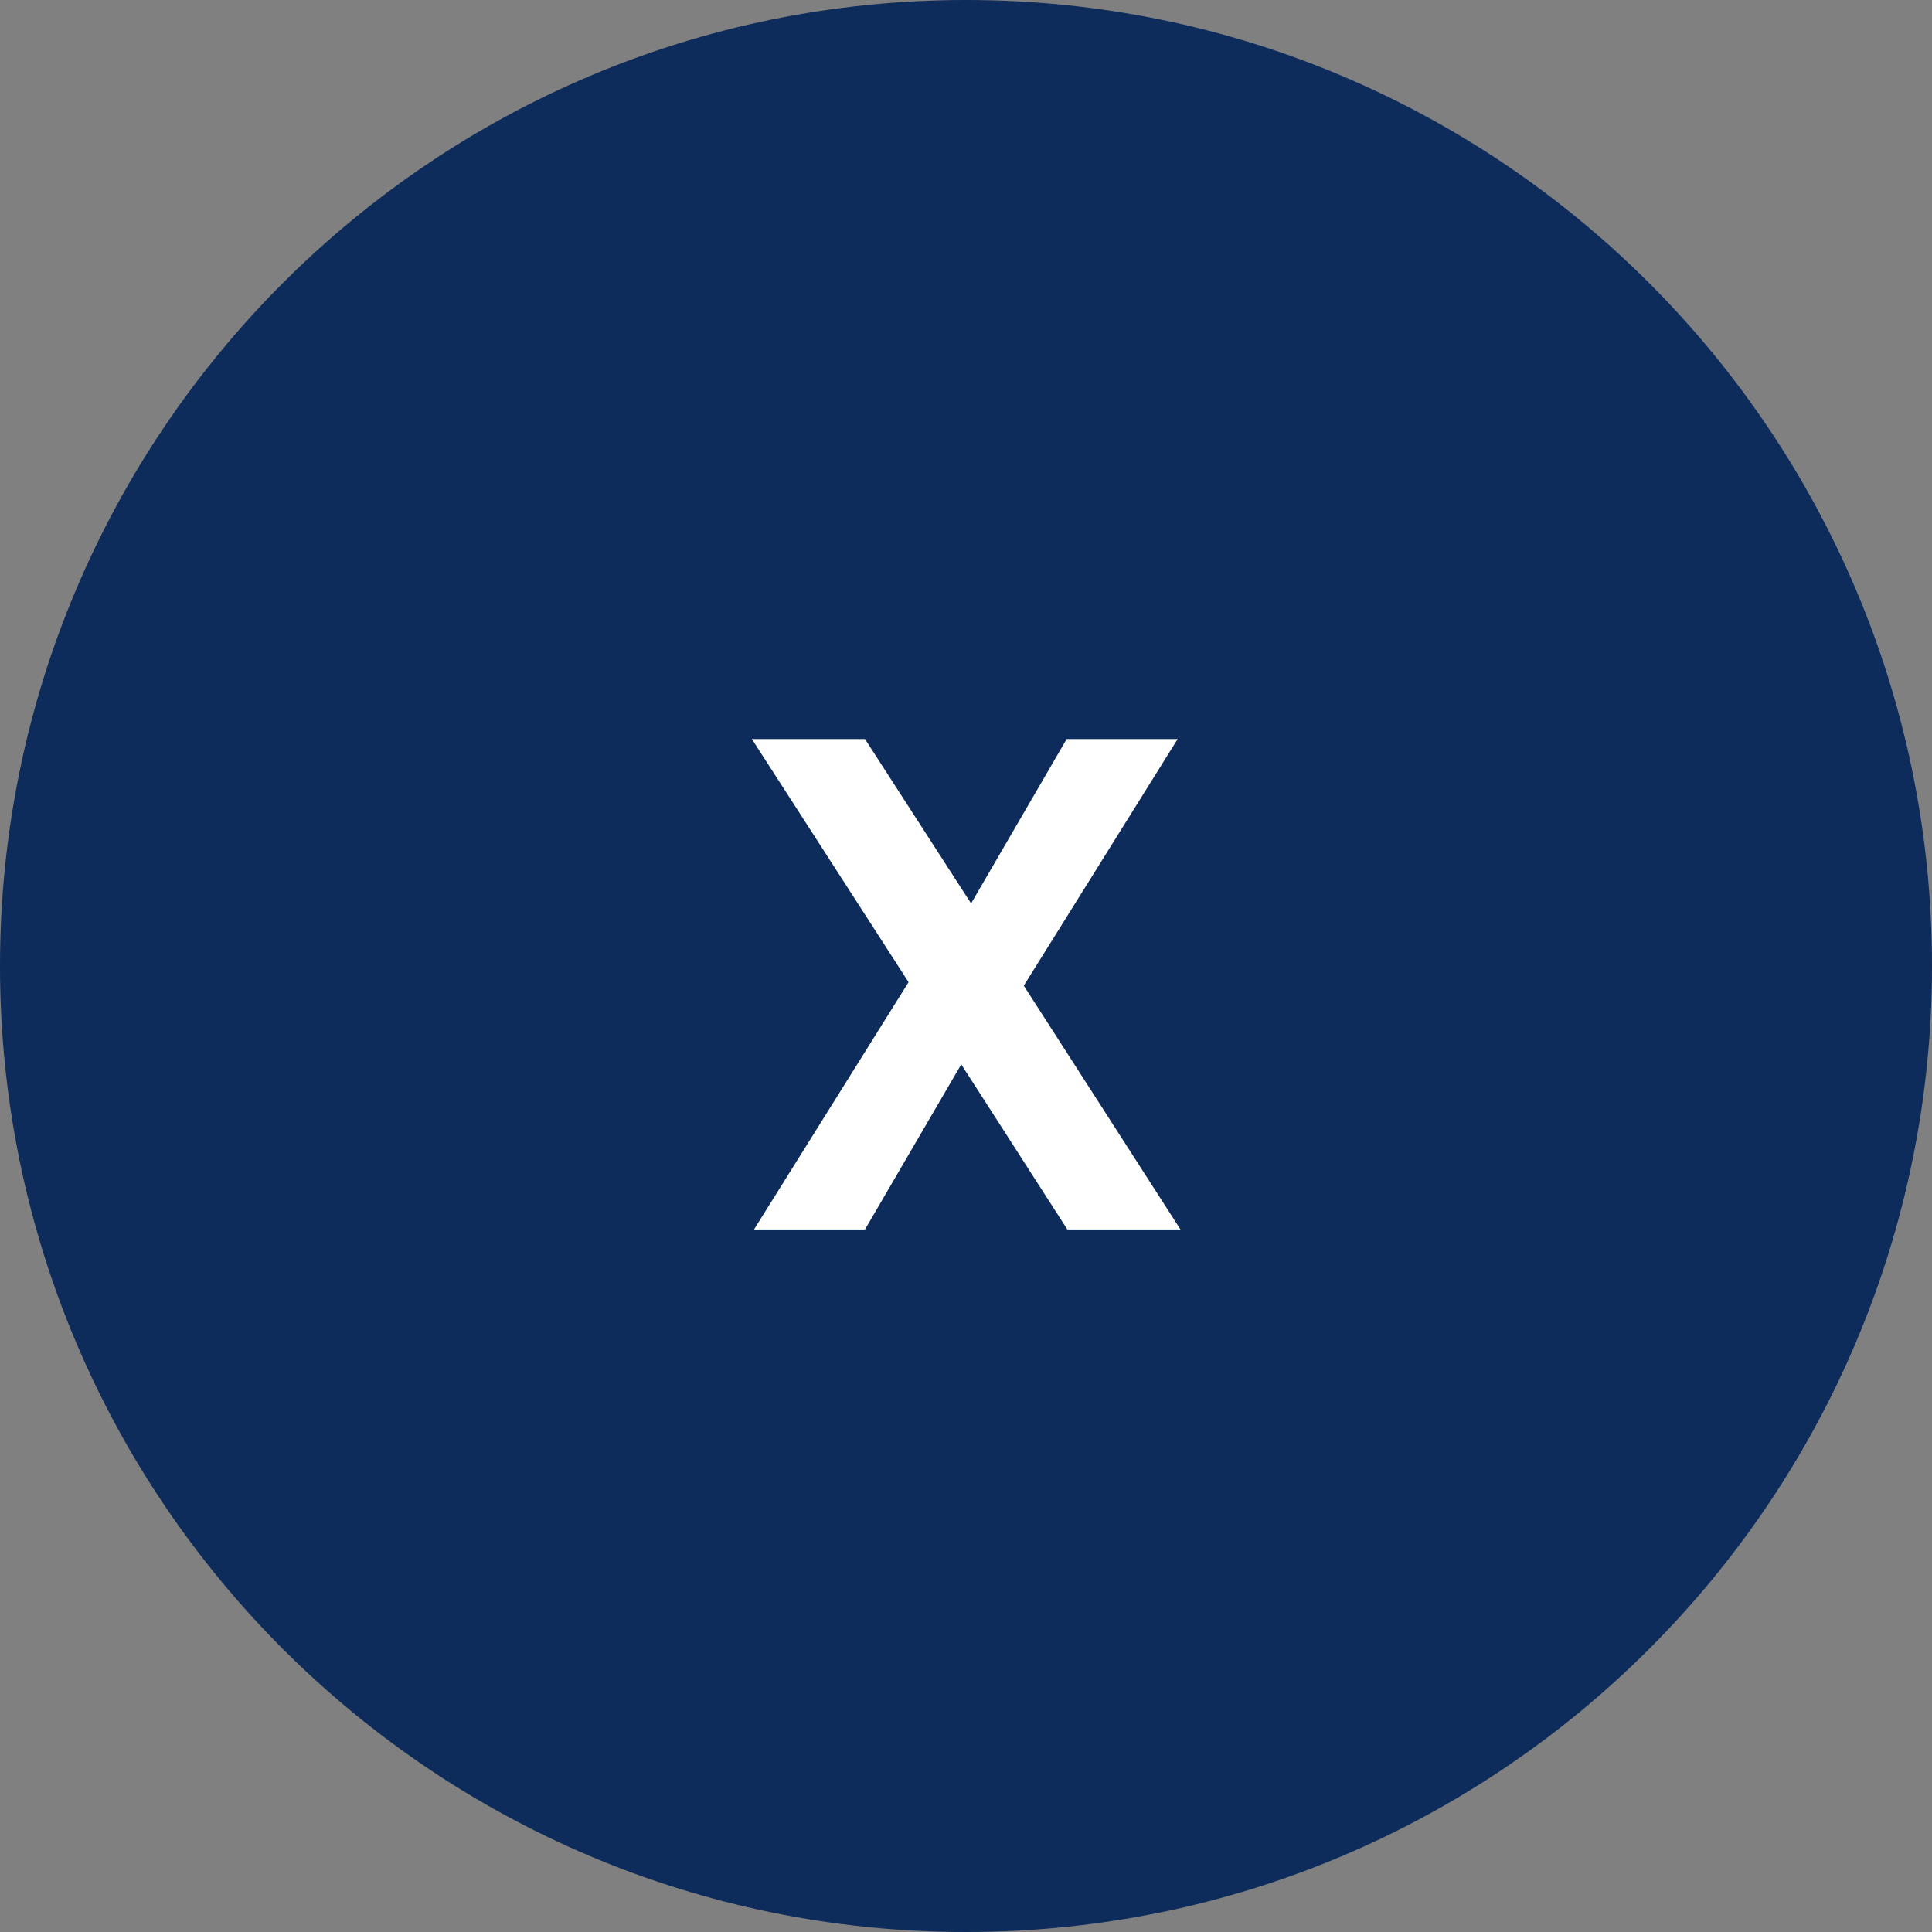 <svg width="44" height="44" viewBox="0 0 44 44" fill="none" xmlns="http://www.w3.org/2000/svg">
<rect x="0" y="0" width="44" height="44" fill="#808080" stroke="none"/>
<path d="M0 22C0 9.85 9.85 0 22 0V0C34.15 0 44 9.85 44 22V22C44 34.15 34.15 44 22 44V44C9.85 44 0 34.15 0 22V22Z" fill="#0D2B5B"/>
<path d="M24.308 28L21.892 24.24L19.7 28H17.172L20.692 22.368L17.124 16.832H19.7L22.116 20.576L24.292 16.832H26.82L23.316 22.448L26.884 28H24.308Z" fill="white"/>
</svg>
